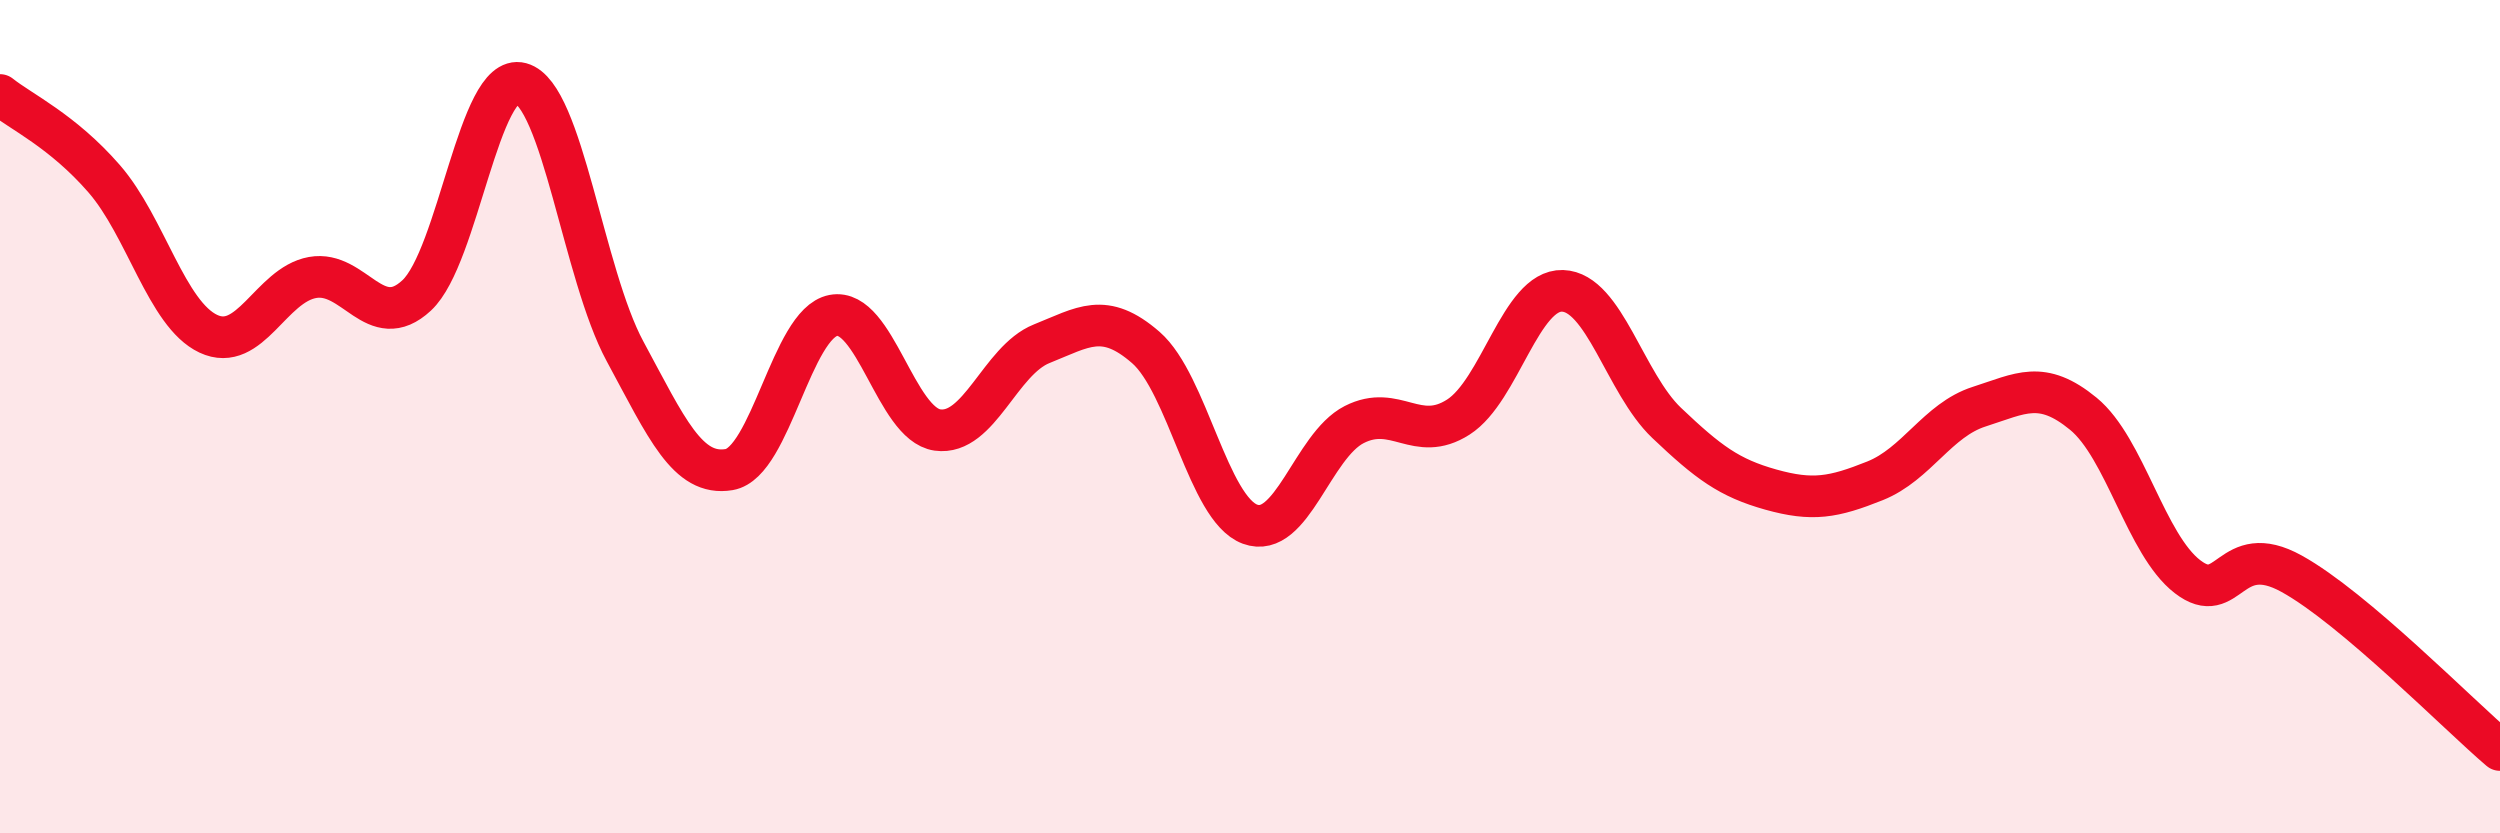 
    <svg width="60" height="20" viewBox="0 0 60 20" xmlns="http://www.w3.org/2000/svg">
      <path
        d="M 0,2.28 C 0.5,2.68 1.5,3.14 2.5,4.29 C 3.5,5.44 4,7.54 5,8.01 C 6,8.48 6.5,6.84 7.5,6.66 C 8.5,6.48 9,8.02 10,7.09 C 11,6.16 11.5,1.73 12.5,2 C 13.5,2.27 14,6.58 15,8.43 C 16,10.28 16.5,11.44 17.5,11.27 C 18.5,11.1 19,7.76 20,7.57 C 21,7.38 21.5,10.18 22.5,10.32 C 23.5,10.46 24,8.65 25,8.25 C 26,7.85 26.5,7.47 27.5,8.34 C 28.5,9.21 29,12.21 30,12.58 C 31,12.95 31.5,10.7 32.5,10.19 C 33.5,9.68 34,10.65 35,10.01 C 36,9.37 36.5,6.95 37.5,6.98 C 38.5,7.01 39,9.2 40,10.15 C 41,11.1 41.5,11.47 42.5,11.75 C 43.5,12.03 44,11.94 45,11.54 C 46,11.14 46.5,10.08 47.5,9.76 C 48.5,9.44 49,9.11 50,9.93 C 51,10.75 51.5,13.07 52.5,13.84 C 53.5,14.61 53.5,12.94 55,13.77 C 56.5,14.6 59,17.15 60,18L60 20L0 20Z"
        fill="#EB0A25"
        opacity="0.1"
        stroke-linecap="round"
        stroke-linejoin="round"
      />
      <path
        d="M 0,2.28 C 0.5,2.68 1.5,3.14 2.5,4.29 C 3.5,5.44 4,7.54 5,8.01 C 6,8.48 6.5,6.84 7.5,6.66 C 8.5,6.48 9,8.02 10,7.09 C 11,6.16 11.5,1.73 12.5,2 C 13.5,2.27 14,6.58 15,8.43 C 16,10.28 16.5,11.44 17.5,11.27 C 18.5,11.1 19,7.76 20,7.57 C 21,7.38 21.5,10.18 22.5,10.32 C 23.5,10.46 24,8.65 25,8.25 C 26,7.85 26.5,7.47 27.5,8.34 C 28.5,9.21 29,12.21 30,12.58 C 31,12.95 31.5,10.7 32.5,10.19 C 33.5,9.68 34,10.65 35,10.01 C 36,9.37 36.5,6.95 37.5,6.98 C 38.5,7.01 39,9.2 40,10.15 C 41,11.1 41.5,11.47 42.5,11.75 C 43.5,12.03 44,11.94 45,11.54 C 46,11.14 46.5,10.08 47.5,9.76 C 48.5,9.44 49,9.11 50,9.93 C 51,10.75 51.5,13.07 52.5,13.84 C 53.5,14.61 53.5,12.94 55,13.77 C 56.5,14.6 59,17.15 60,18"
        stroke="#EB0A25"
        stroke-width="1"
        fill="none"
        stroke-linecap="round"
        stroke-linejoin="round"
      />
    </svg>
  